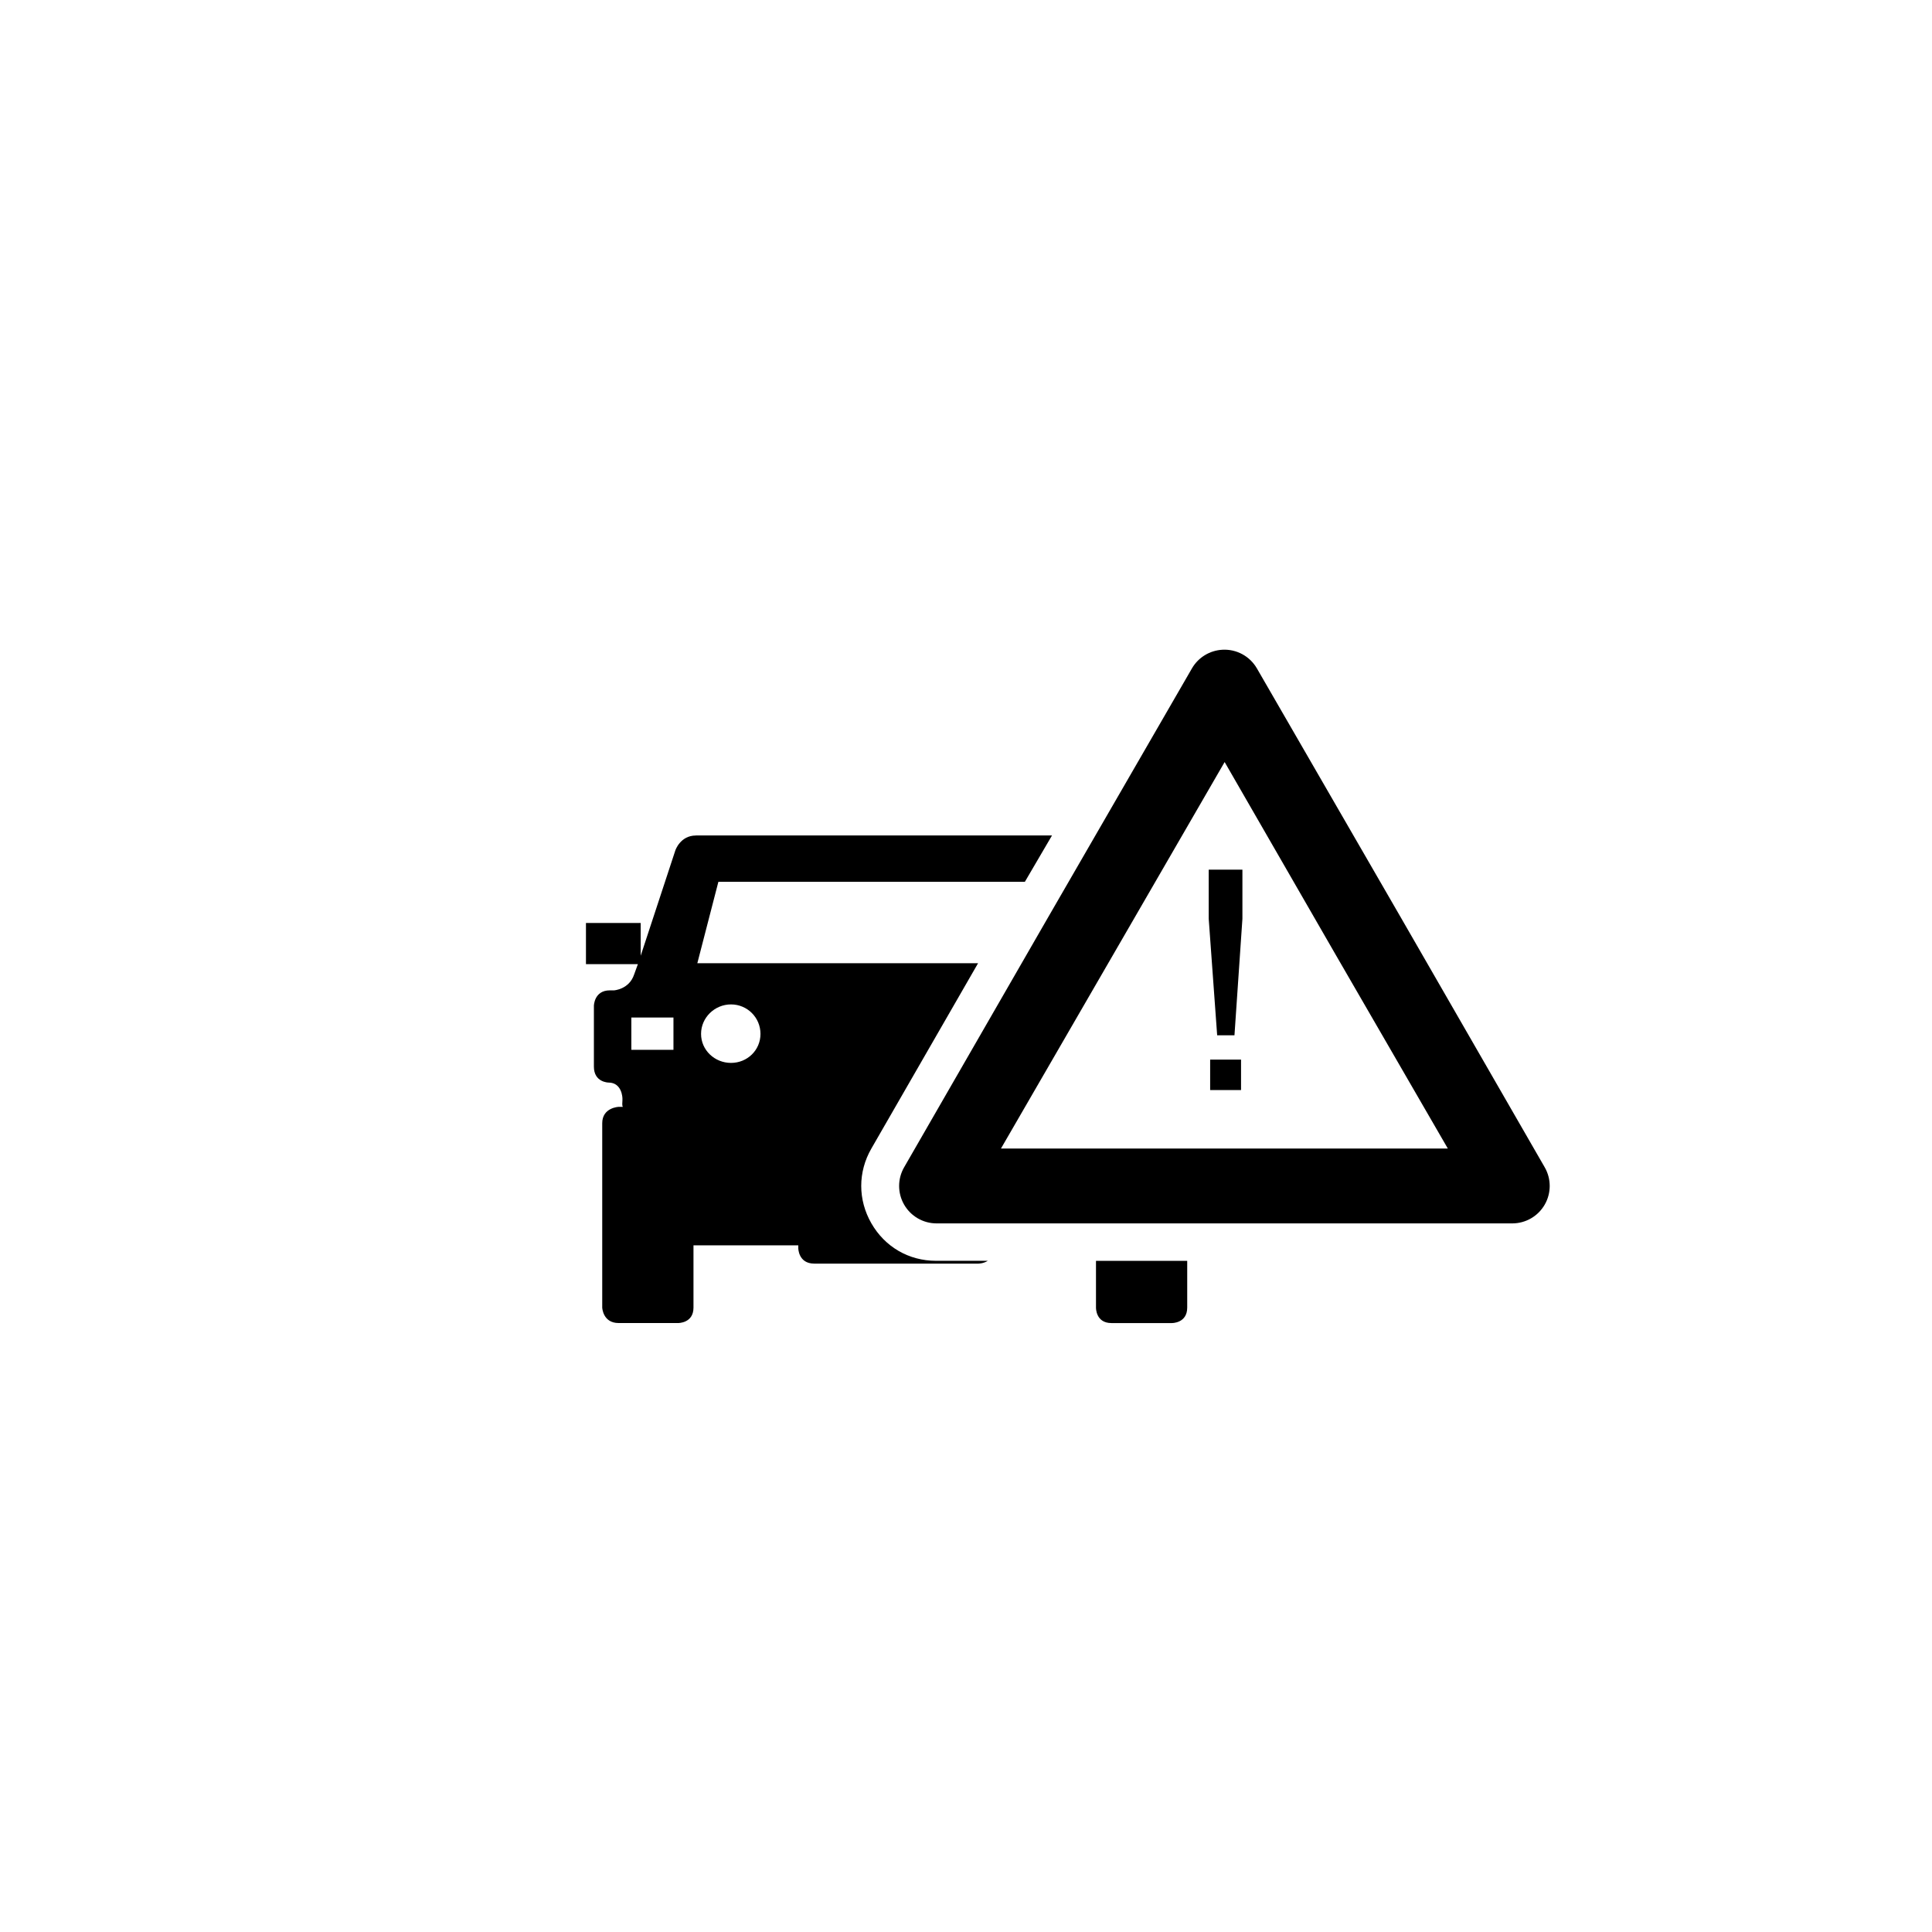 <?xml version="1.0" encoding="UTF-8"?>
<!-- Uploaded to: ICON Repo, www.svgrepo.com, Generator: ICON Repo Mixer Tools -->
<svg fill="#000000" width="800px" height="800px" version="1.1" viewBox="144 144 512 512" xmlns="http://www.w3.org/2000/svg">
 <path d="m467.93 316.19c-3.356 0.184-6.391 2.051-8.066 4.961l-38.188 66.09-38.066 66.09-0.004 0.004c-1.77 3.062-1.77 6.836-0.008 9.902 1.762 3.066 5.027 4.965 8.562 4.977h152.64c3.539-0.012 6.801-1.906 8.566-4.973 1.766-3.066 1.762-6.844-0.008-9.906l-38.066-66.09-38.188-66.09-0.004-0.004c-1.871-3.258-5.422-5.176-9.172-4.961zm0.613 29.758 29.512 51.211 29.633 51.211h-118.42l29.641-51.211 29.633-51.211zm-140.12 19.469c-4.172 0-5.457 3.969-5.457 3.969l-9.176 27.898v-8.68h-14.504v10.91h13.758l-0.992 2.727c-1.301 3.965-5.332 4.215-5.332 4.215h-1.113c-4.176 0-4.219 4.094-4.219 4.094v16.121c0 4.176 3.844 4.215 3.844 4.215 3.699 0 3.719 4.215 3.719 4.215v0.492c0 0.77-0.152 1.227 0.102 1.734h-1.113s-4.344 0.168-4.344 4.34v48.855s0.152 4.094 4.344 4.094h15.75s4.09 0.09 4.09-4.094v-16.492h27.773v0.742s0 4.094 4.219 4.094h43.52s1.336 0 2.484-0.742h-13.738c-7.195 0-13.523-3.684-17.109-9.922-3.586-6.238-3.598-13.605 0-19.84l28.27-49.105h-74.398l5.578-21.574h81.223l7.188-12.277h-94.363zm135.9 9.051v13.02l2.238 30.875h4.586l2.106-30.875v-13.02zm-126.6 35.711c4.328 0 7.812 3.488 7.812 7.812 0 4.32-3.488 7.688-7.812 7.688-4.316 0-7.934-3.367-7.934-7.688 0-4.324 3.617-7.812 7.934-7.812zm-26.41 3.473h11.16v8.555h-11.16zm153.39 11.16v8.059h8.188v-8.059zm-30.254 53.32v12.398s-0.102 4.094 4.09 4.094h15.996s4.09 0.09 4.09-4.094v-12.398h-24.18z"/>
</svg>